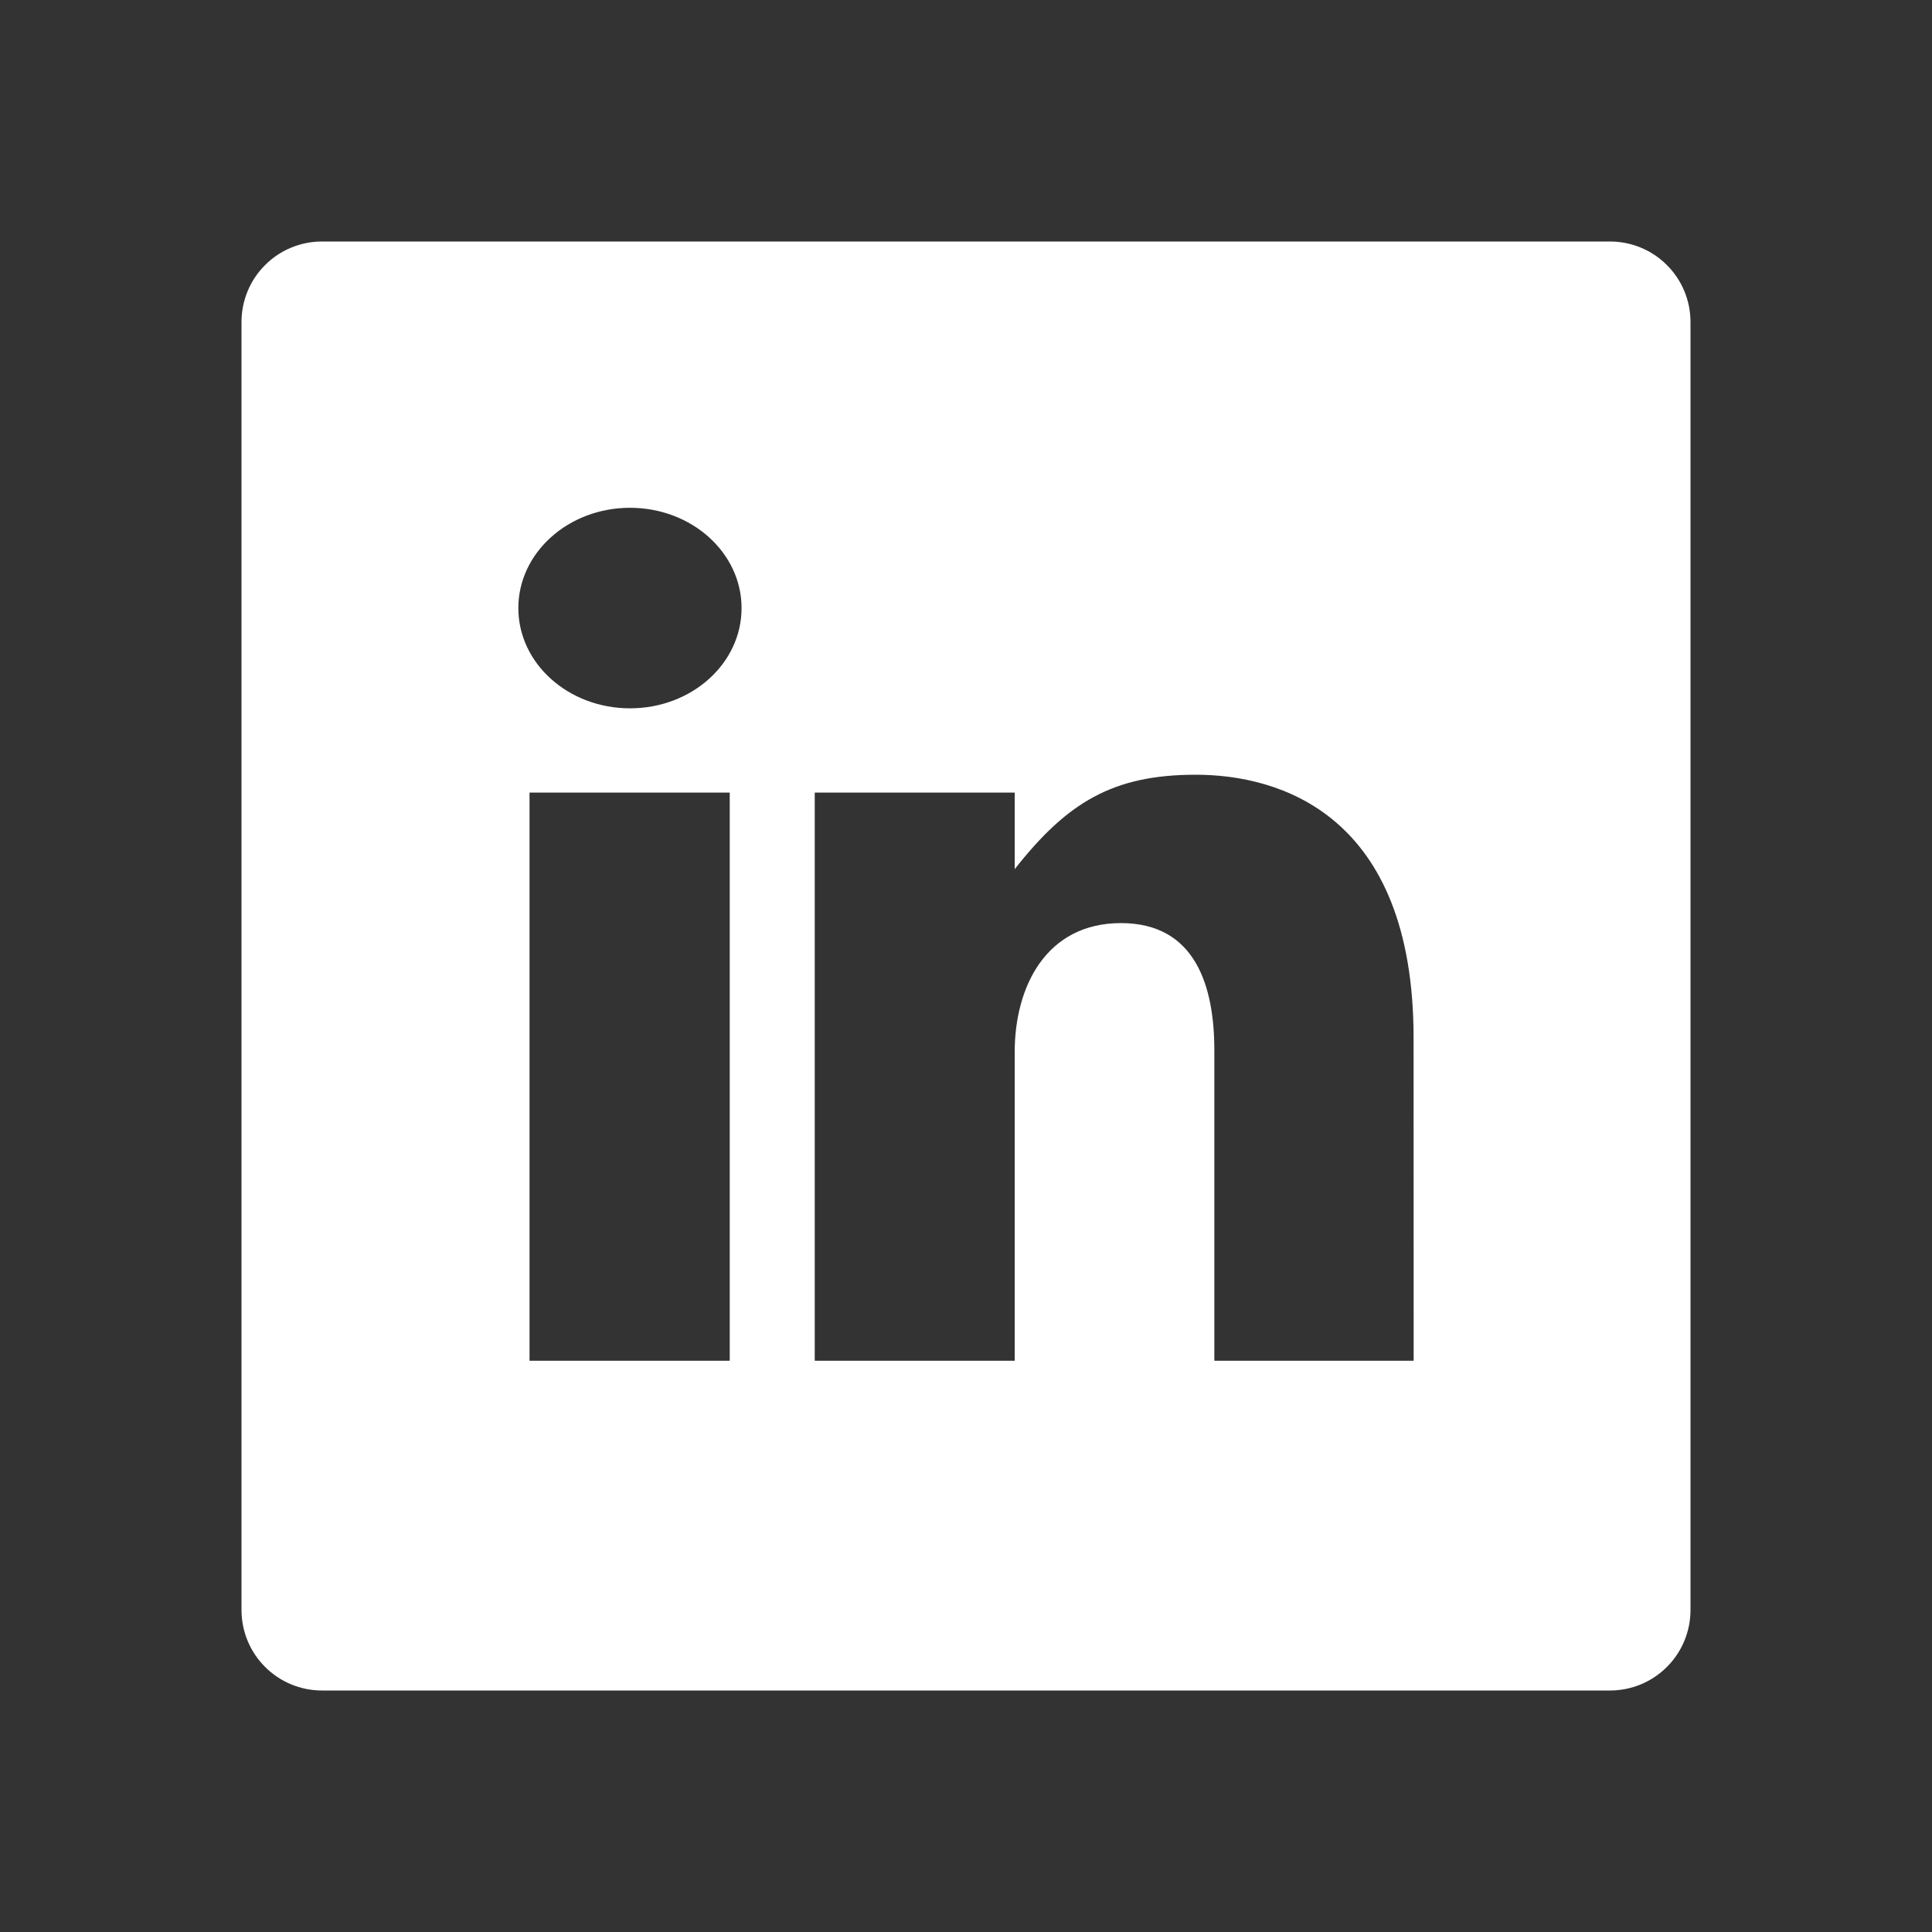 <svg width="24" height="24" viewBox="0 0 24 24" fill="none" xmlns="http://www.w3.org/2000/svg">
<rect x="0" y="0" width="24" height="24" fill="#333333" stroke="none"/>
<g id="ic_linkedin">
<path id="Vector" d="M20 3H4C3.735 3 3.48 3.105 3.293 3.293C3.105 3.48 3 3.735 3 4V20C3 20.265 3.105 20.52 3.293 20.707C3.48 20.895 3.735 21 4 21H20C20.265 21 20.52 20.895 20.707 20.707C20.895 20.52 21 20.265 21 20V4C21 3.735 20.895 3.48 20.707 3.293C20.52 3.105 20.265 3 20 3ZM9.065 16.904H6.578V9.846H9.065V16.904ZM7.826 8.799C7.06 8.799 6.439 8.242 6.439 7.554C6.439 6.866 7.06 6.308 7.826 6.308C8.592 6.308 9.212 6.866 9.212 7.554C9.212 8.243 8.592 8.799 7.826 8.799ZM17.561 16.904H15.085V13.049C15.085 12.259 14.856 11.467 13.925 11.467C12.994 11.467 12.605 12.259 12.605 13.069V16.904H10.121V9.846H12.605V10.797C13.258 9.966 13.826 9.624 14.854 9.624C15.883 9.624 17.56 10.105 17.56 12.893L17.561 16.904Z" fill="white"/>
</g>
</svg>
